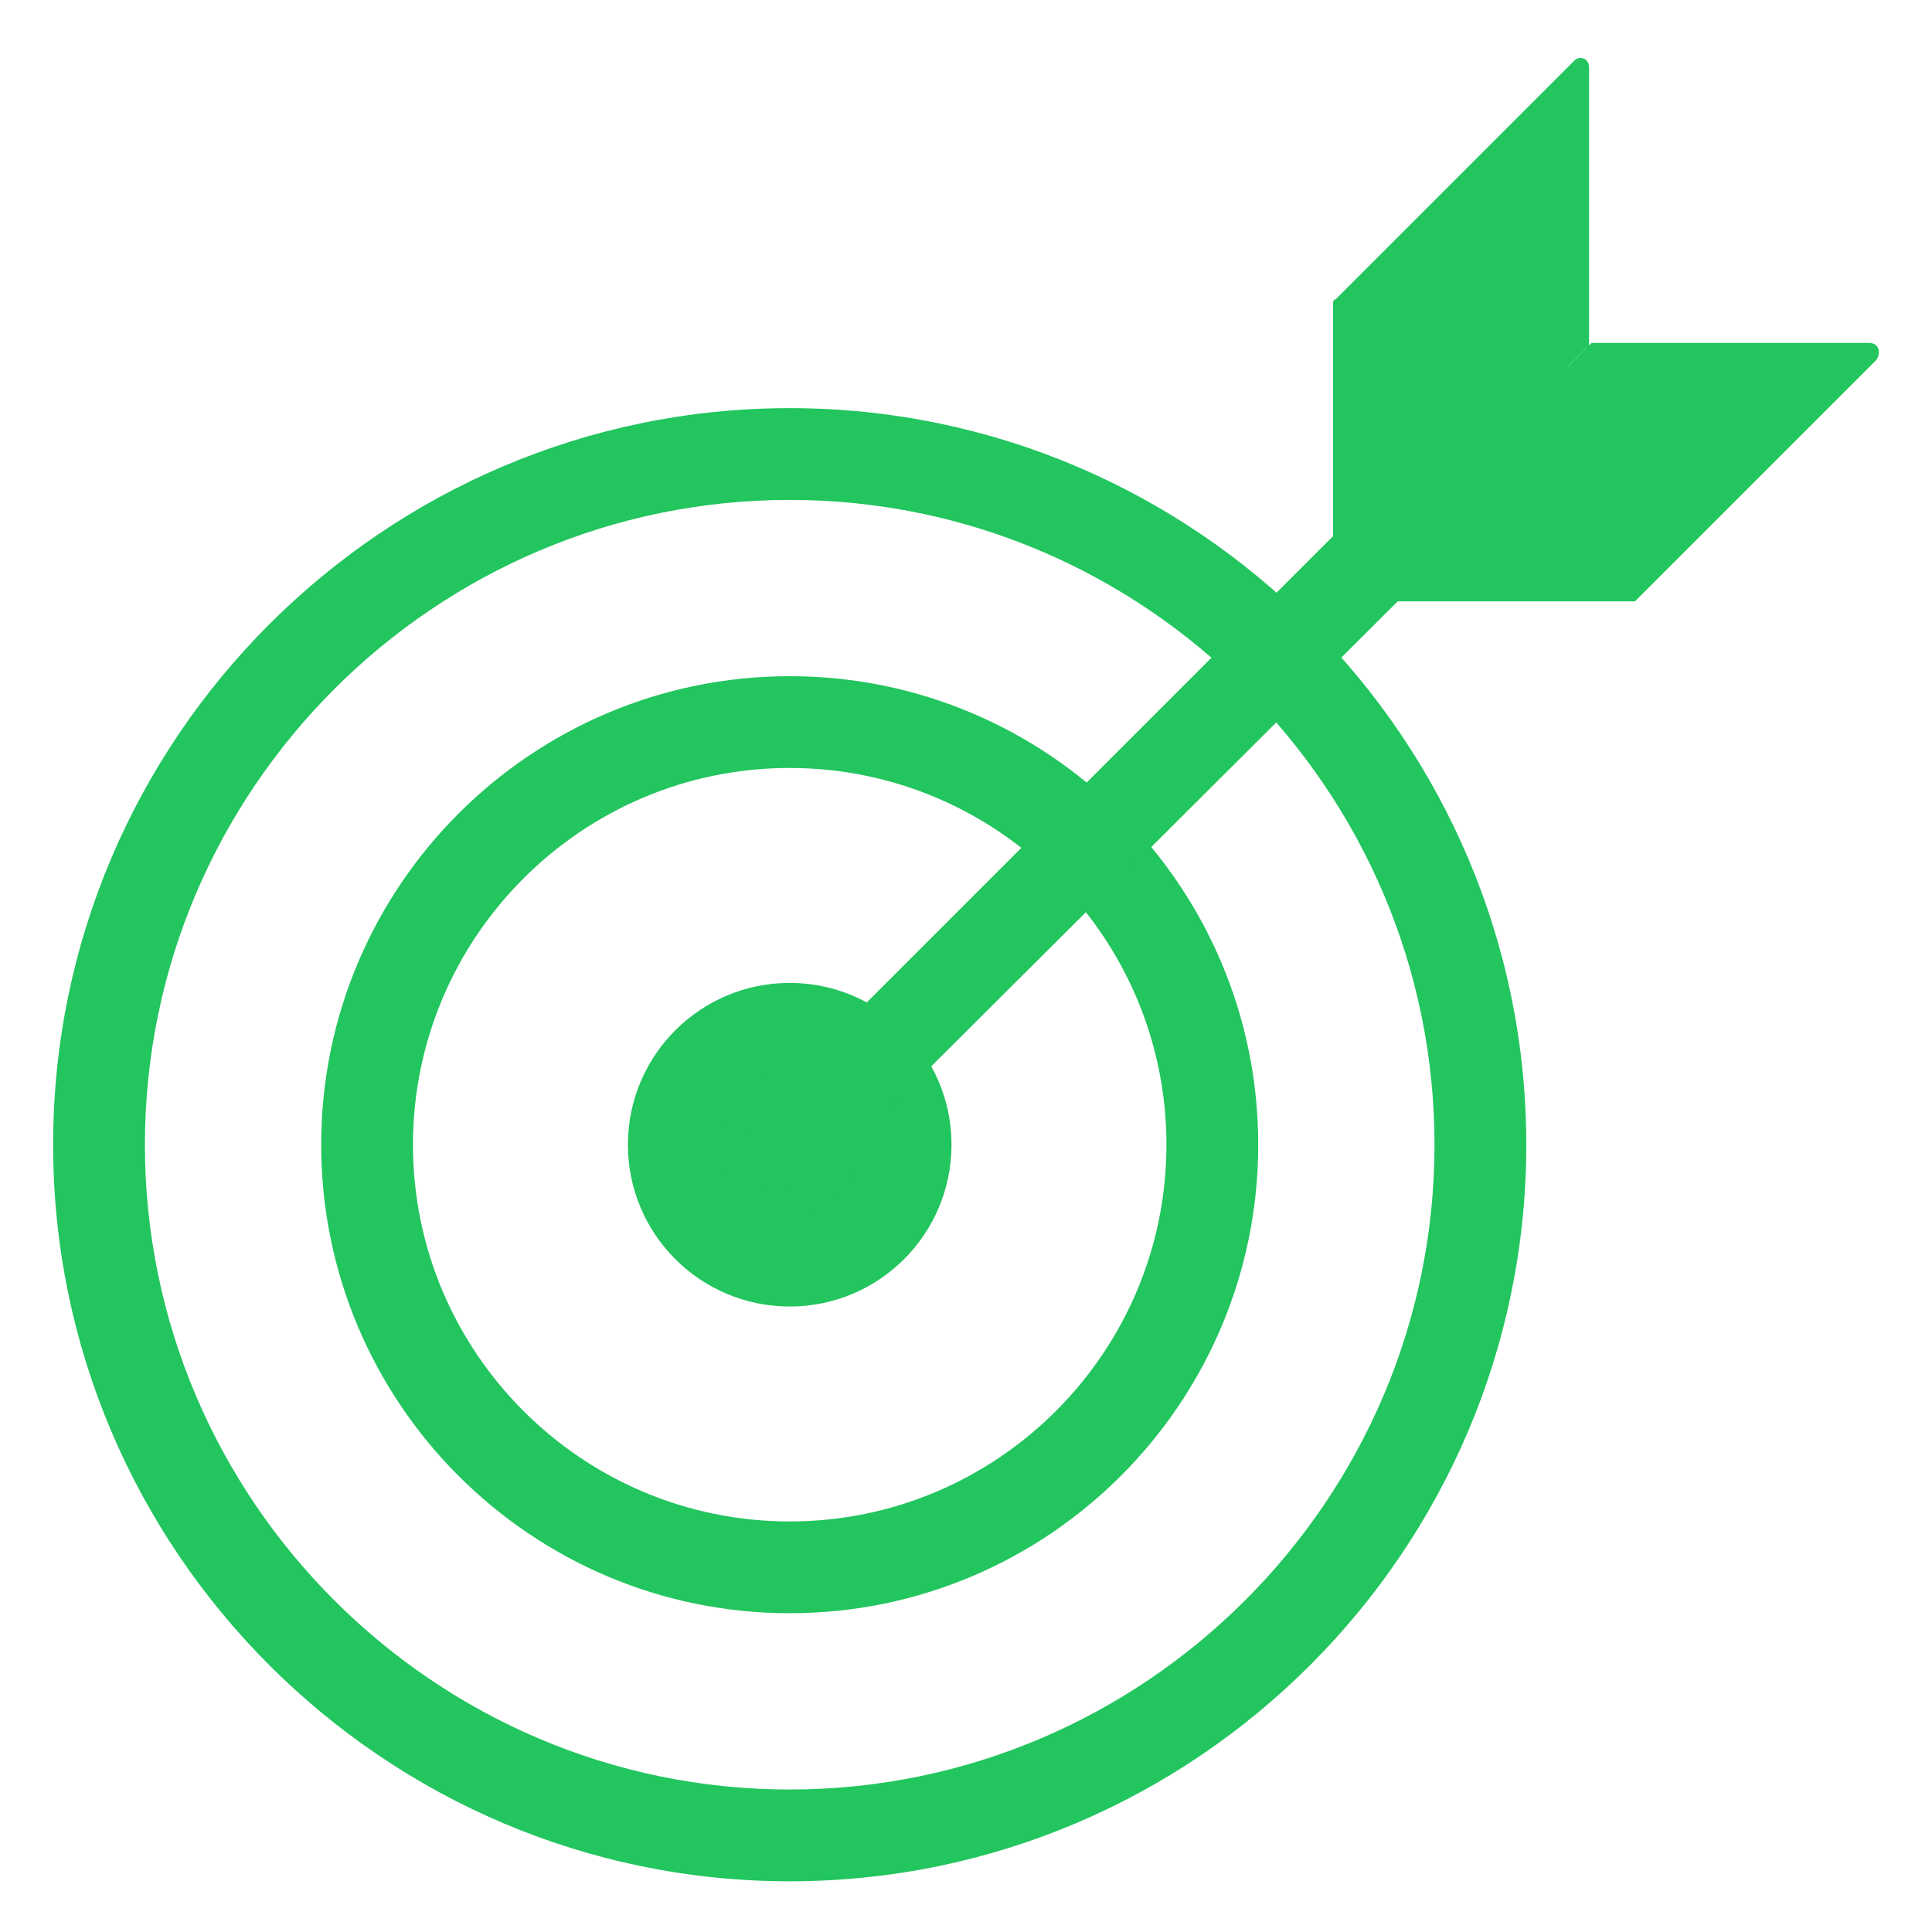 <?xml version="1.0" encoding="utf-8"?>
<!-- Generator: Adobe Illustrator 27.4.1, SVG Export Plug-In . SVG Version: 6.00 Build 0)  -->
<svg version="1.1" id="Capa_1" xmlns="http://www.w3.org/2000/svg" xmlns:xlink="http://www.w3.org/1999/xlink" x="0px" y="0px"
	 viewBox="0 0 80 80" style="enable-background:new 0 0 80 80;" xml:space="preserve">
<style type="text/css">
	.st0{fill:#22C55E;}
</style>
<g>
	<g>
		<g>
			<g>
				<path class="st0" d="M32.7,77.9c-16.8,0-30.5-13.7-30.5-30.5c0-16.8,13.7-30.5,30.5-30.5s30.5,13.7,30.5,30.5
					C63.2,64.2,49.5,77.9,32.7,77.9z M32.7,20.7C18,20.7,6,32.7,6,47.4c0,14.7,12,26.7,26.7,26.7s26.7-12,26.7-26.7
					C59.4,32.7,47.4,20.7,32.7,20.7z"/>
			</g>
			<g>
				<path class="st0" d="M32.7,66.8c-10.7,0-19.4-8.7-19.4-19.4S22,28,32.7,28s19.4,8.7,19.4,19.4S43.4,66.8,32.7,66.8z M32.7,31.8
					c-8.6,0-15.6,7-15.6,15.6c0,8.6,7,15.6,15.6,15.6c8.6,0,15.6-7,15.6-15.6C48.3,38.8,41.3,31.8,32.7,31.8z"/>
			</g>
			<g>
				<circle class="st0" cx="32.7" cy="47.4" r="4.8"/>
				<path class="st0" d="M32.7,54.1c-3.7,0-6.7-3-6.7-6.7c0-3.7,3-6.7,6.7-6.7s6.7,3,6.7,6.7C39.4,51.1,36.4,54.1,32.7,54.1z
					 M32.7,44.5c-1.6,0-2.9,1.3-2.9,2.9c0,1.6,1.3,2.9,2.9,2.9c1.6,0,2.9-1.3,2.9-2.9C35.6,45.8,34.3,44.5,32.7,44.5z"/>
			</g>
		</g>
		<g>
			<path class="st0" d="M32.7,49.3c-0.5,0-1-0.2-1.3-0.6c-0.7-0.7-0.7-1.9,0-2.7l30.8-30.8c0.7-0.7,1.9-0.7,2.7,0
				c0.7,0.7,0.7,1.9,0,2.7L34,48.7C33.7,49.1,33.2,49.3,32.7,49.3z"/>
		</g>
		<g>
			<path class="st0" d="M55.2,24.1V12.6c0-0.1,0-0.2,0.1-0.2l9.9-9.9c0.2-0.2,0.6-0.1,0.6,0.3v11.4c0,0.1,0,0.2-0.1,0.2l-10,10
				C55.5,24.6,55.2,24.4,55.2,24.1z"/>
			<path class="st0" d="M77.4,14.2H65.9L55.2,24.9h12.5l10-10C77.9,14.6,77.8,14.2,77.4,14.2z"/>
		</g>
	</g>
</g>
</svg>
